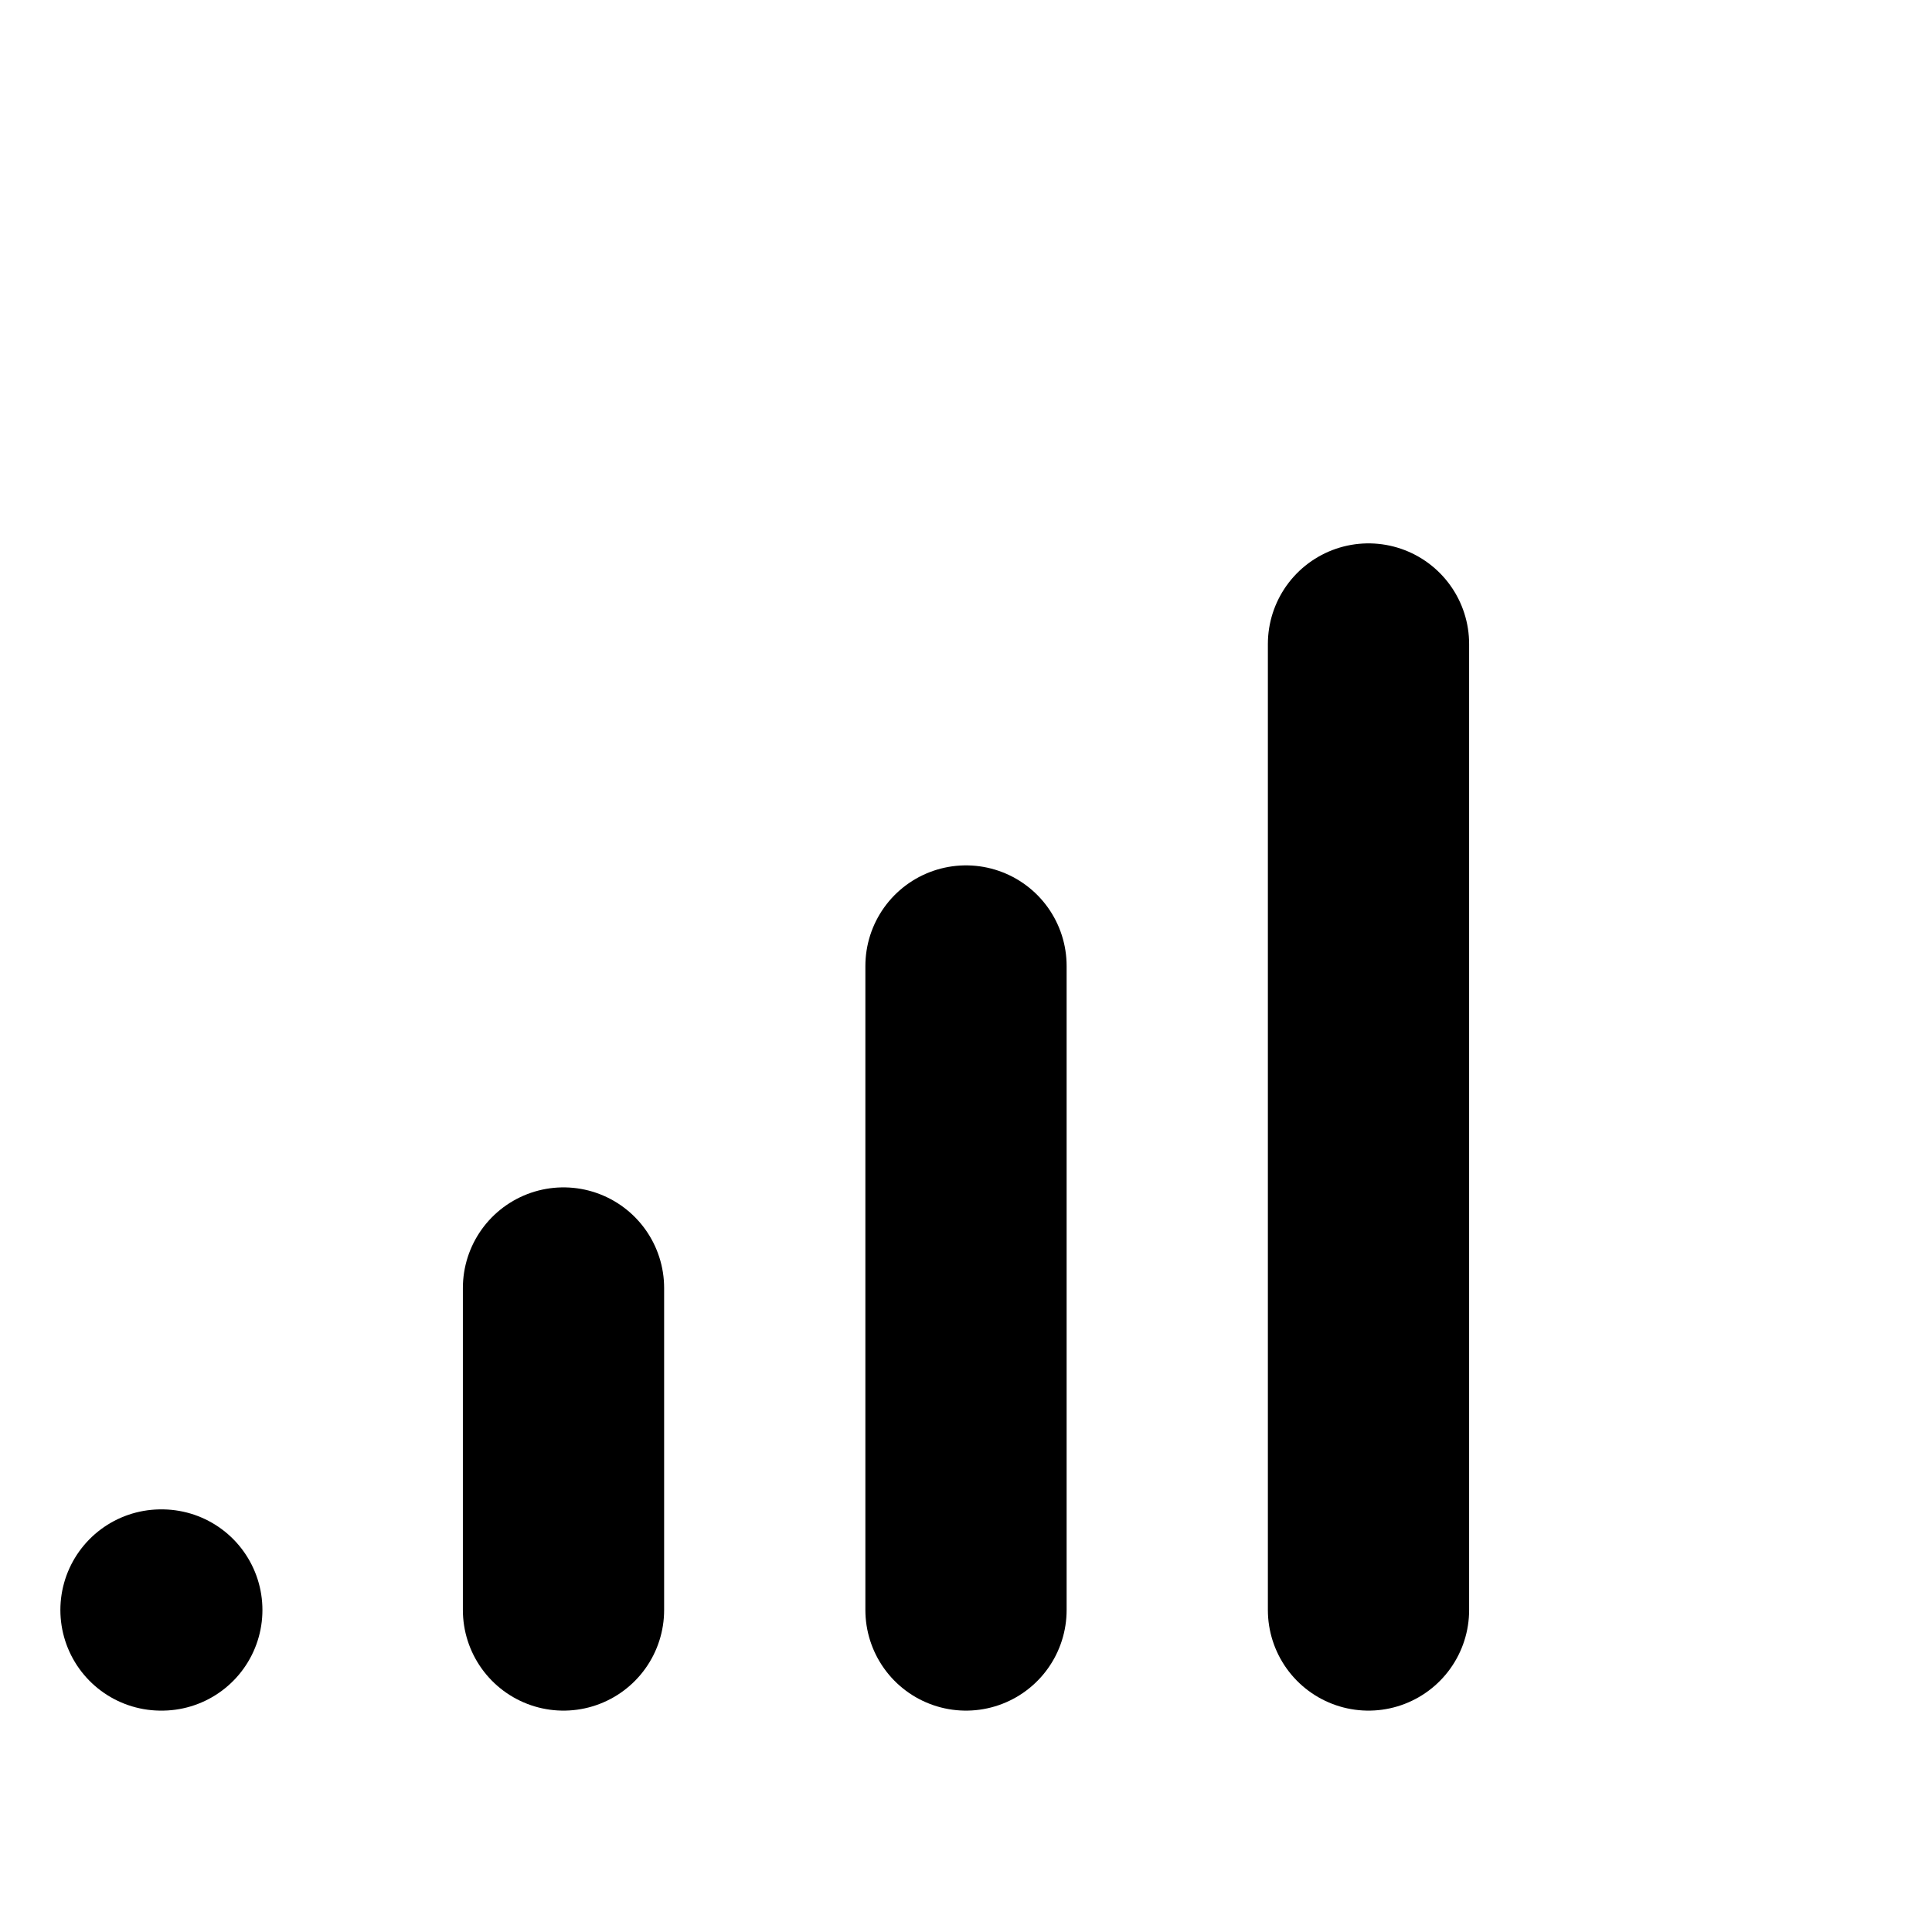 <svg xmlns:xlink="http://www.w3.org/1999/xlink" xmlns="http://www.w3.org/2000/svg" width="24" height="24" viewBox="0 0 24 24" fill="none" stroke="currentColor" stroke-width="2.5" stroke-linecap="round" stroke-linejoin="round" class="lucide lucide-signal-high h-4 w-4 md:h-5 md:w-5"><path d="M2 20h.01" stroke="#000000" fill="none" stroke-width="2.5px"></path><path d="M7 20v-4" stroke="#000000" fill="none" stroke-width="2.5px"></path><path d="M12 20v-8" stroke="#000000" fill="none" stroke-width="2.5px"></path><path d="M17 20V8" stroke="#000000" fill="none" stroke-width="2.5px"></path></svg>